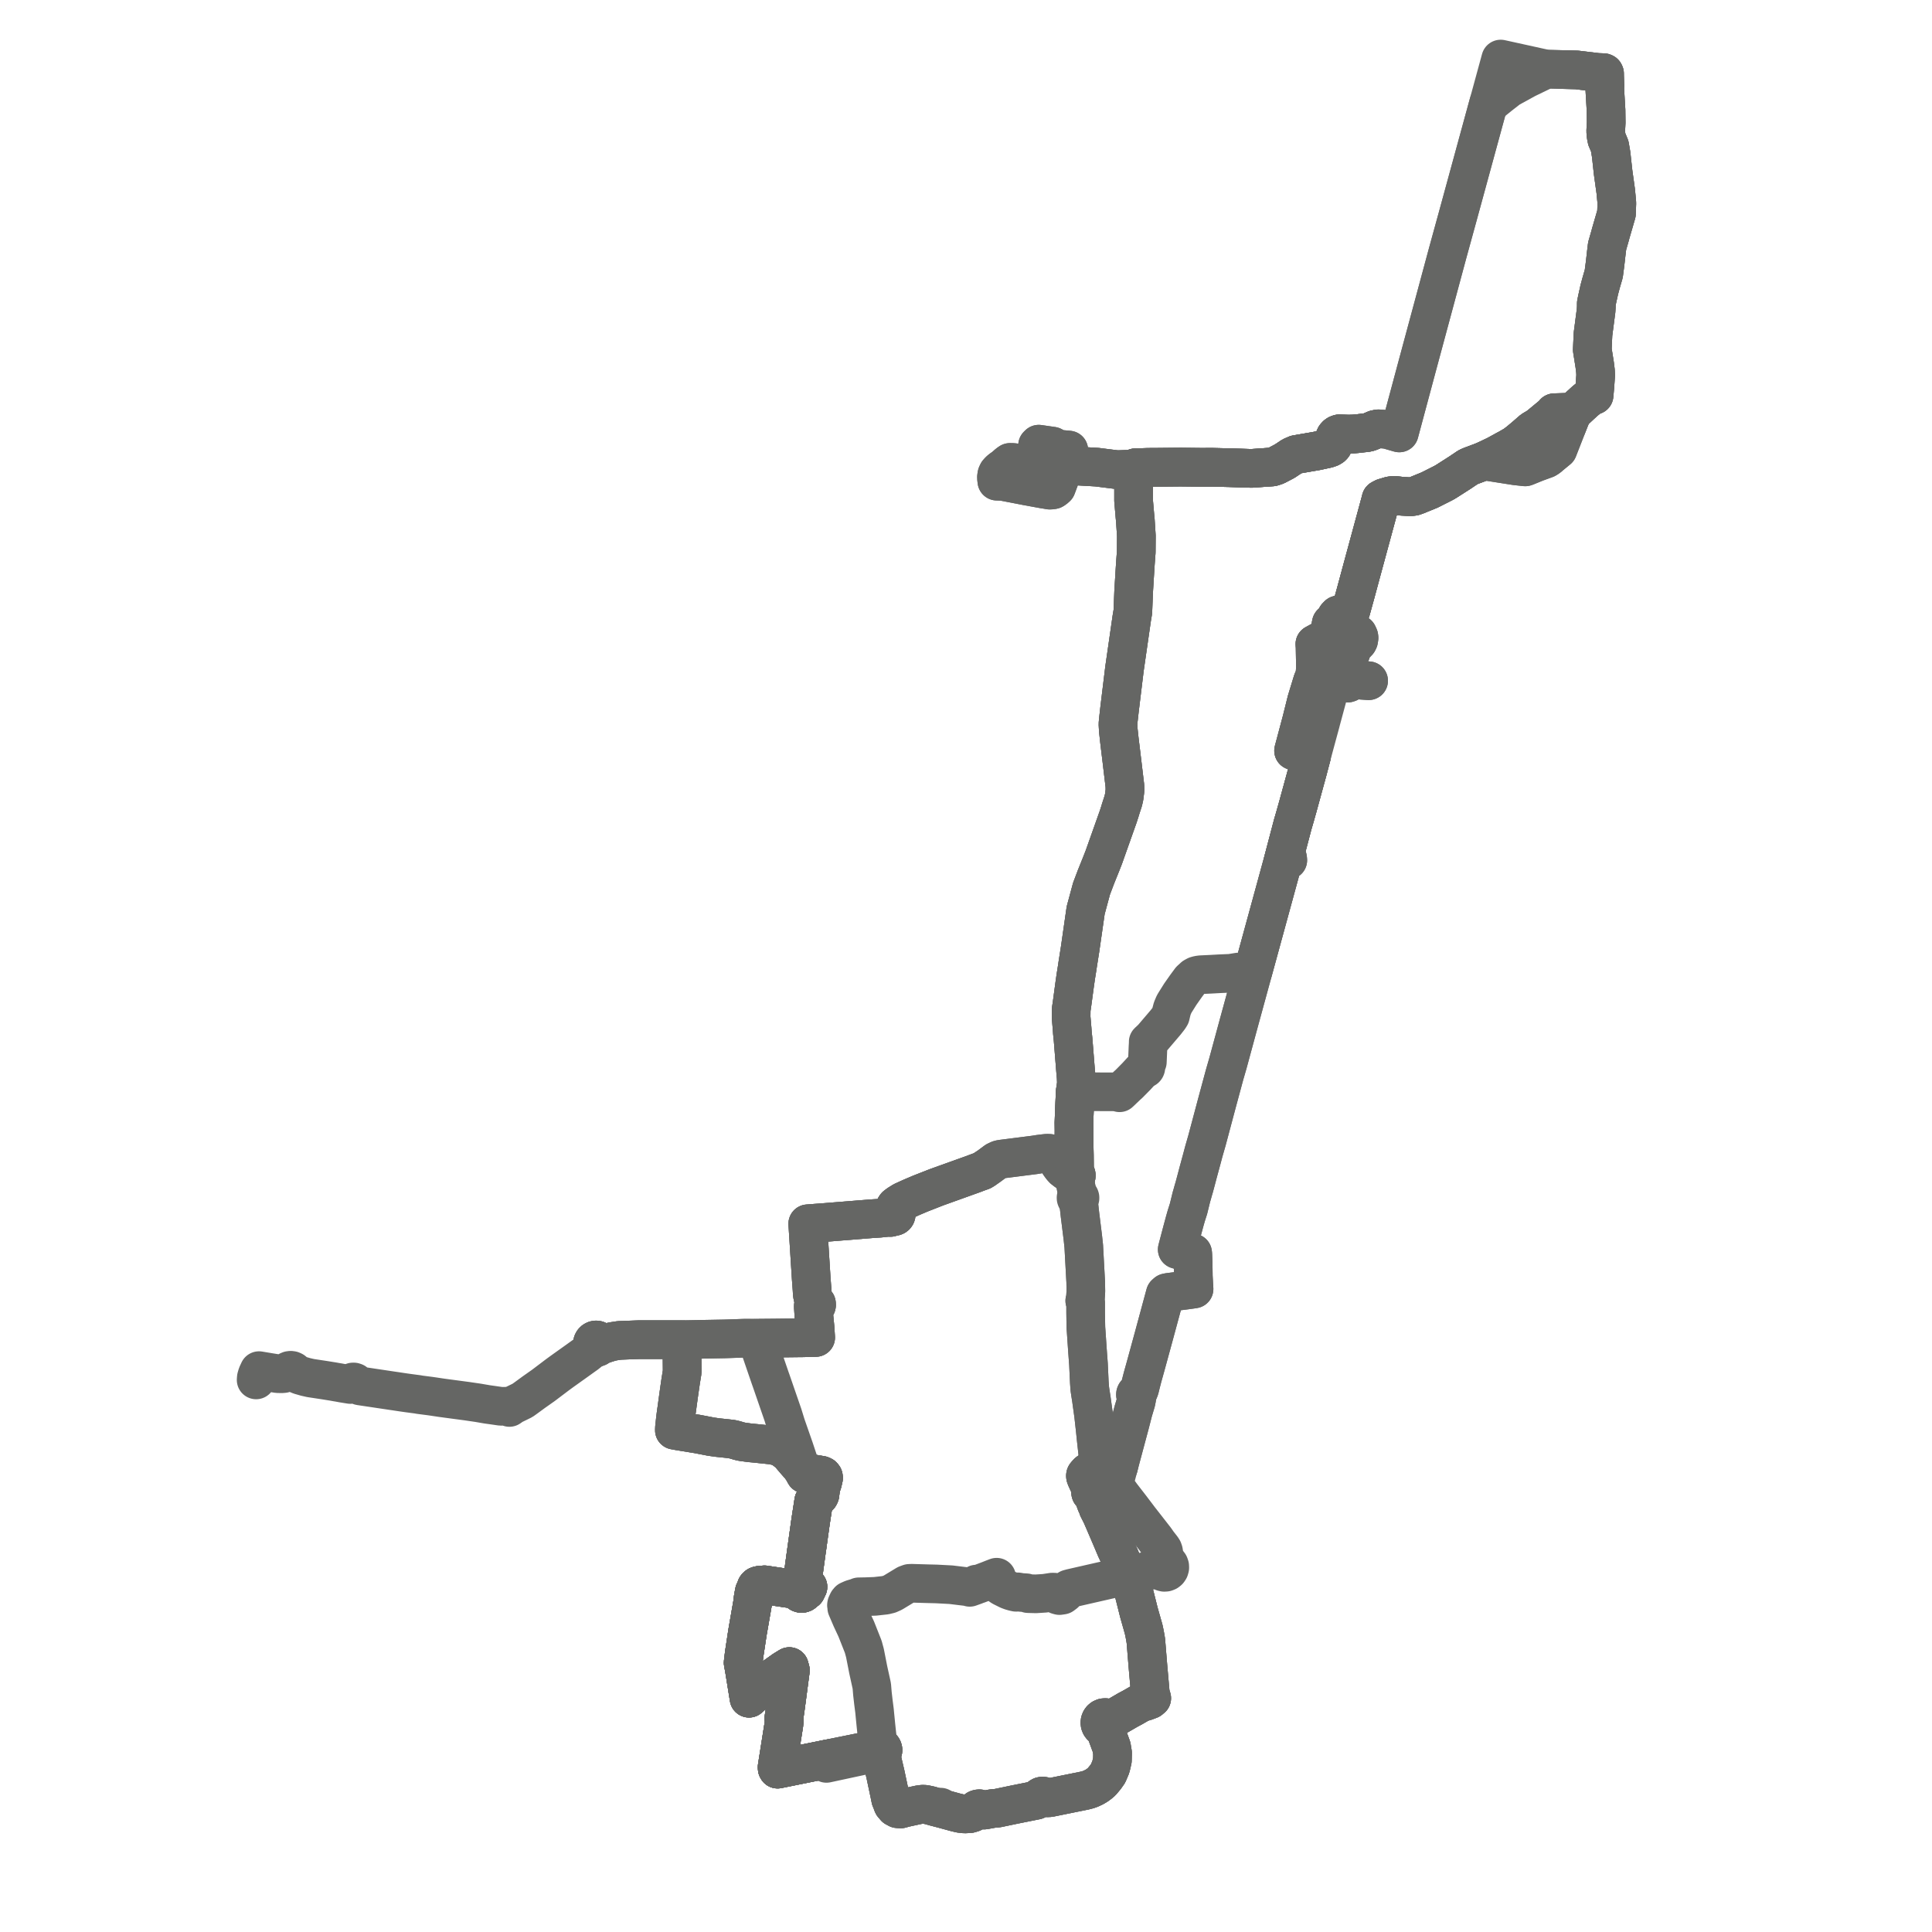     
<svg width="654.523" height="654.523" version="1.1"
     xmlns="http://www.w3.org/2000/svg">

  <title>Plan de ligne</title>
  <desc>Du 2020-10-17 au 9999-01-01</desc>

<path d='M 466.425 145.387 L 465.868 145.507 L 465.273 145.768 L 463.979 146.314 L 463.172 146.532 L 462.263 146.65 L 461.965 146.667 L 459.663 146.937 L 458.476 147.031 L 457.122 147.068 L 456.533 147.064 L 453.711 146.966 L 453.152 147.164 L 452.799 147.404 L 452.372 147.872 L 452.108 148.457 L 451.916 149.773 L 451.739 150.418 L 451.557 150.953 L 451.214 151.307 L 450.631 151.662 L 449.581 152.015 L 446.034 152.779 L 439.139 153.97 L 437.658 154.619 L 435.244 156.226 L 432.399 157.721 L 431.885 157.91 L 430.978 158.193 L 424.004 158.682 L 416.526 158.444 L 411.744 158.332 L 410.431 158.301 L 407.223 158.325 L 399.87 158.24 L 391.132 158.327 L 390.696 158.325 L 388.843 158.338 L 384.675 158.462 L 384.022 158.709 L 383.376 158.955 L 382.913 159.022 L 382.177 159.011 L 381.442 159.006 L 379.078 159.096 L 378.489 159.104 L 378.221 159.092 L 371.609 158.262 L 369.029 158.113 L 364.85 157.872 L 362.033 157.71 L 361.69 157.752 L 361.421 157.785 L 360.827 157.991 L 360.718 157.097 L 361.122 155.813 L 361.641 154.125 L 362.029 152.649 L 362.078 152.463 L 358.126 152.105 L 357.023 151.379 L 356.583 151.148 L 351.918 150.474 L 351.504 150.882 L 351.345 153.822 L 351.133 157.329 L 350.927 157.608 L 350.558 157.686 L 346.473 157.174 L 343.26 156.675 L 342.161 156.655 L 341.506 157.114 L 340.244 158.23 L 339.117 159.028 L 338.594 159.473 L 338.019 160.115 L 337.733 160.721 L 337.609 161.297 L 337.581 161.9 L 337.712 163.012 L 338.366 163.03 L 339.729 163.091 L 342.107 163.549 L 344.145 163.941 L 346.86 164.47 L 348.136 164.719 L 350.777 165.2 L 353.607 165.715 L 354.745 165.89 L 355.57 166.042 L 356.298 166.011 L 356.803 165.917 L 357.287 165.619 L 357.919 165.065 L 358.023 164.784 L 360.203 158.928 L 360.42 158.476 L 360.827 157.991 L 361.421 157.785 L 361.69 157.752 L 362.033 157.71 L 364.85 157.872 L 371.609 158.262 L 378.221 159.092 L 378.489 159.104 L 379.078 159.096 L 381.442 159.006 L 382.177 159.011 L 382.913 159.022 L 383.376 158.955 L 384.022 158.709 L 383.969 159.372 L 383.978 160.162 L 384.036 164.195 L 384.035 167.306 L 384.033 169.546 L 384.509 175.05 L 384.633 176.283 L 384.973 181.56 L 384.933 187.041 L 384.899 187.49 L 384.658 190.744 L 384.43 194.309 L 384.05 200.572 L 384.019 201.374 L 384.013 201.537 L 383.792 207.206 L 383.417 209.446 L 382.315 217.093 L 380.954 226.527 L 380.684 228.748 L 379.274 240.336 L 378.866 243.986 L 378.745 245.301 L 378.86 247.371 L 379.208 250.602 L 379.607 253.888 L 380.047 257.513 L 380.681 262.826 L 381.084 266.2 L 381.114 267.817 L 381.027 268.51 L 380.842 269.992 L 380.542 271.309 L 379.523 274.455 L 379.435 274.798 L 378.828 276.663 L 373.964 290.379 L 373.055 292.704 L 371.305 297.048 L 370.414 299.402 L 369.781 301.075 L 369.332 302.74 L 367.804 308.396 L 367.526 310.332 L 366.182 319.688 L 365.919 321.514 L 365.068 326.904 L 364.959 327.699 L 364.473 330.726 L 364.094 333.362 L 363.135 340.457 L 362.902 341.976 L 362.873 344.607 L 363.215 348.617 L 363.295 349.818 L 363.408 350.913 L 363.459 351.403 L 363.529 352.079 L 364.092 359.113 L 364.317 361.915 L 364.386 362.782 L 364.588 365.013 L 364.639 366.304 L 364.668 367.051 L 364.403 368.888 L 364.265 369.849 L 364.208 371.15 L 364.003 375.805 L 363.995 376.01 L 363.831 380.362 L 363.833 380.504 L 363.835 380.66 L 363.864 383.22 L 363.853 384.416 L 363.868 385.598 L 363.873 385.974 L 363.881 386.574 L 363.888 387.154 L 363.897 387.831 L 363.963 391.398 L 363.986 394.227 L 363.998 395.821 L 363.971 396.645 L 363.952 397.205 L 363.943 397.47 L 363.714 397.491 L 363.502 397.582 L 363.327 397.735 L 363.206 397.935 L 363.152 398.158 L 363.165 398.387 L 363.245 398.601 L 363.384 398.782 L 363.569 398.911 L 363.783 398.979 L 364.007 398.977 L 364.042 399.232 L 364.129 399.865 L 364.212 400.268 L 364.751 403.291 L 364.819 403.649 L 364.904 404.027 L 364.972 404.303 L 365.084 405.142 L 364.885 405.216 L 364.719 405.348 L 364.6 405.528 L 364.542 405.735 L 364.548 405.951 L 364.62 406.154 L 364.745 406.322 L 364.914 406.442 L 365.111 406.506 L 365.316 406.506 L 365.876 411.51 L 365.932 411.962 L 365.963 412.205 L 366.322 415.083 L 366.697 418.101 L 366.819 419.074 L 367.16 422.212 L 367.185 422.751 L 367.216 423.31 L 367.815 434.249 L 367.86 436.935 L 367.869 437.414 L 367.707 440.035 L 367.498 440.68 L 367.793 441.352 L 367.796 444.777 L 367.825 446.632 L 367.853 448.423 L 367.881 449.797 L 367.978 451.144 L 368.143 453.564 L 368.409 457.474 L 368.754 462.161 L 368.791 462.942 L 369.042 468.305 L 369.156 469.869 L 369.207 470.552 L 369.432 472.071 L 369.741 474.026 L 370.482 479.372 L 371.053 484.492 L 371.27 486.633 L 371.328 487.209 L 372.444 497.302 L 372.515 497.938 L 372.069 498.011 L 370.711 498.235 L 369.562 498.443 L 369.17 498.514 L 368.789 498.674 L 368.657 498.782 L 368.484 498.914 L 367.863 499.622 L 367.763 499.769 L 367.724 499.971 L 367.749 500.203 L 367.969 500.791 L 368.889 502.792 L 369.636 504.417 L 369.601 504.774 L 369.49 505.162 L 369.471 505.611 L 369.516 505.758 L 369.615 505.859 L 370.004 506.151 L 370.195 506.44 L 370.576 507.267 L 370.644 507.415 L 371.405 509.472 L 371.527 509.649 L 371.648 509.825 L 371.871 510.041 L 371.926 510.431 L 371.998 510.941 L 373.153 513.216 L 373.552 514.139 L 374.163 515.553 L 376.312 520.56 L 378.03 524.616 L 379.319 527.379 L 379.599 528.038 L 380.499 530.15 L 381.215 531.831 L 381.718 533.063 L 381.977 533.697 L 382.232 534.321 L 383.641 537.817 L 384.363 540.395 L 385.841 546.279 L 387.447 551.939 L 387.8 553.616 L 388.065 555.097 L 388.201 555.955 L 388.508 559.736 L 388.908 564.645 L 389.274 568.78 L 389.715 573.776 L 389.853 574.227 L 390.187 575.326 L 389.806 575.541 L 389.592 575.815 L 388.15 576.364 L 386.502 576.848 L 384.309 578.106 L 383.833 578.384 L 381.934 579.402 L 381.212 579.831 L 379.685 580.714 L 377.515 581.969 L 377.3 582.105 L 376.709 582.183 L 376.264 582.192 L 375.334 582.213 L 374.996 582.015 L 374.468 581.88 L 373.924 581.923 L 373.422 582.141 L 373.091 582.419 L 372.839 582.772 L 372.681 583.179 L 372.626 583.634 L 372.69 584.089 L 372.868 584.511 L 373.147 584.871 L 373.486 585.13 L 373.876 585.296 L 374.679 586.703 L 376.573 591.85 L 376.91 593.895 L 376.852 596.371 L 376.332 598.601 L 375.41 600.78 L 374.5 602.08 L 373.238 603.601 L 372.526 604.211 L 371.67 604.848 L 370.686 605.435 L 369.524 605.983 L 368.636 606.304 L 367.385 606.627 L 360.633 607.997 L 355.822 608.973 L 355.135 609.063 L 354.832 609.052 L 354.583 609.015 L 354.274 609.051 L 353.988 608.732 L 353.615 608.527 L 353.197 608.46 L 352.781 608.538 L 352.447 608.726 L 352.182 609.006 L 352.01 609.355 L 351.04 609.881 L 347.999 610.491 L 343.858 611.321 L 343.703 611.353 L 337.91 612.561 L 336.268 612.699 L 335.035 612.931 L 333.52 613.204 L 333.29 613.219 L 333.015 613.198 L 332.645 613.171 L 332.541 613.069 L 332.34 612.92 L 331.812 612.769 L 331.422 612.805 L 331.078 612.912 L 330.977 612.965 L 330.64 613.26 L 330.411 613.65 L 329.469 614.147 L 328.523 614.437 L 326.796 614.523 L 325.26 614.353 L 323.534 613.931 L 319.413 612.806 L 316.757 612.114 L 315.077 611.636 L 313.53 611.305 L 312.946 611.233 L 312.322 611.258 L 311.405 611.391 L 308.093 612.103 L 306.452 612.465 L 305.175 612.825 L 304.568 612.791 L 304.113 612.765 L 303.777 612.523 L 303.756 612.514 L 303.276 612.316 L 302.824 611.77 L 302.512 611.43 L 302.315 610.995 L 302.081 610.22 L 301.747 609.525 L 301.377 607.715 L 301.311 607.402 L 299.955 601.005 L 299.559 599.323 L 299.365 598.499 L 299.29 598.18 L 299.2 597.805 L 298.599 595.088 L 298.698 594.292 L 298.741 593.945 L 298.773 593.682 L 298.941 593.497 L 299.061 593.277 L 299.128 593.01 L 299.125 592.734 L 299.05 592.468 L 298.911 592.232 L 298.69 592.024 L 298.421 591.891 L 298.117 591.846 L 297.814 591.894 L 297.539 592.034 L 297.324 592.242 L 297.177 592.506 L 296.509 592.642 L 293.917 593.168 L 292.375 593.482 L 280.683 595.85 L 279.739 596.042 L 263.436 599.345 L 263.299 599.094 L 263.276 598.654 L 265.551 584.257 L 265.711 582.853 L 265.548 582.199 L 265.621 581.711 L 265.995 579.196 L 266.514 575.36 L 267.159 570.441 L 267.496 567.91 L 267.766 565.877 L 267.415 564.607 L 265.505 565.782 L 264.845 566.251 L 263.603 567.137 L 260.436 569.394 L 259.795 569.893 L 254.49 574.652 L 254.209 574.904 L 253.757 575.309 L 253.538 573.951 L 253.506 573.753 L 252.806 569.41 L 252.346 566.564 L 252.26 566.031 L 252.02 564.662 L 251.767 563.297 L 252.009 561.267 L 252.117 560.365 L 252.195 559.849 L 252.979 554.69 L 253.255 552.88 L 254.954 543.143 L 255.022 542.753 L 255.085 541.921 L 255.231 540.945 L 255.558 539.241 L 255.786 538.887 L 256.075 538.126 L 256.183 537.733 L 256.32 537.521 L 256.663 537.235 L 257.084 537.098 L 257.541 537.028 L 258.574 537.115 L 258.979 536.91 L 263.907 537.644 L 267.348 538.156 L 268.104 538.209 L 269.028 538.347 L 269.65 538.419 L 270.445 538.501 L 270.449 538.862 L 270.562 539.204 L 270.773 539.493 L 271.061 539.701 L 271.398 539.807 L 271.754 539.801 L 272.09 539.681 L 272.372 539.459 L 272.572 539.157 L 272.67 538.806 L 273.126 538.845 L 273.72 537.599 L 272.38 535.873 L 272.159 535.282 L 271.943 534.692 L 273.107 526.219 L 273.258 525.124 L 273.285 524.921 L 273.463 523.747 L 273.51 523.316 L 273.548 523.057 L 273.591 522.766 L 273.604 522.674 L 273.833 521.027 L 274.475 516.428 L 274.536 515.987 L 274.595 515.561 L 274.891 513.639 L 275.294 511.022 L 275.664 508.624 L 275.794 508.376 L 275.873 508.29 L 276.009 508.128 L 276.628 507.663 L 277.304 507.075 L 277.556 506.779 L 277.765 506.356 L 278.051 504.276 L 278.071 504.13 L 278.218 503.557 L 278.277 503.327 L 278.633 502.326 L 279.009 500.689 L 278.951 500.302 L 278.703 499.997 L 278.264 499.798 L 275.144 499.268 L 274.703 499.186 L 274.453 499.14 L 273.73 499.006 L 272.735 499.377 L 272.08 498.16 L 272.025 498.081 L 271.801 497.759 L 270.717 496.198 L 270.322 495.907 L 269.257 494.696 L 268.714 494.052 L 267.302 492.379 L 265.745 491.173 L 265.529 491.019 L 264.76 490.546 L 264.276 490.306 L 264.017 490.178 L 263.536 490.024 L 263.179 489.907 L 262.29 489.719 L 261.573 489.566 L 256.105 488.987 L 255.52 488.933 L 254.83 488.867 L 254.169 488.816 L 253.689 488.751 L 251.472 488.451 L 250.433 488.221 L 249.031 487.799 L 247.849 487.531 L 246.024 487.321 L 245.558 487.278 L 242.948 487.002 L 240.79 486.691 L 240.014 486.534 L 236.365 485.834 L 231.728 485.076 L 229.744 484.752 L 229.307 484.667 L 228.468 484.517 L 228.501 483.64 L 228.597 482.791 L 228.797 480.929 L 229.077 478.682 L 229.259 477.519 L 229.344 476.896 L 229.414 476.371 L 229.584 475.092 L 229.966 472.312 L 230.069 471.596 L 230.153 471.012 L 230.567 468.11 L 231.113 464.738 L 231.11 464.336 L 231.094 462.558 L 231.031 455.253 L 231.141 453.856 L 230.504 453.856 L 224.015 453.855 L 223.567 453.855 L 223.187 453.855 L 221.426 453.855 L 216.782 453.855 L 216.318 453.86 L 213.102 453.979 L 209.797 454.106 L 207.514 454.461 L 206.346 454.789 L 205.942 454.903 L 204.362 454.704 L 203.224 454.441 L 202.87 454.358 L 202.669 454.18 L 202.436 454.05 L 202.181 453.972 L 201.916 453.951 L 201.554 454.016 L 201.226 454.185 L 200.96 454.444 L 200.777 454.77 L 200.692 455.168 L 200.732 455.573 L 200.357 456.535 L 199.917 457.702 L 198.693 458.691 L 197.708 459.391 L 195.071 461.281 L 192.062 463.429 L 191.224 464.027 L 190.812 464.322 L 190.433 464.593 L 190.21 464.753 L 188.925 465.692 L 184.081 469.354 L 181.772 470.982 L 180.841 471.638 L 179.73 472.451 L 178.14 473.614 L 177.031 474.41 L 175.792 475.022 L 174.293 475.748 L 173.949 475.911 L 173.758 475.992 L 172.578 476.821 L 171.934 476.402 L 171.446 476.409 L 169.702 476.434 L 167.132 476.063 L 165.895 475.891 L 165.51 475.836 L 164.964 475.758 L 164.116 475.612 L 163.95 475.584 L 161.966 475.241 L 160.258 474.992 L 158.772 474.774 L 158.105 474.676 L 152.044 473.867 L 151.687 473.82 L 150.236 473.623 L 149.598 473.538 L 146.923 473.136 L 145.695 472.959 L 144.039 472.745 L 142.586 472.558 L 142.192 472.507 L 141.507 472.382 L 138.128 471.932 L 136.131 471.645 L 134.777 471.44 L 134.018 471.326 L 132.836 471.154 L 126.132 470.151 L 121.942 469.525 L 121.377 469.213 L 120.679 468.834 L 120.49 468.523 L 120.209 468.297 L 119.869 468.182 L 119.554 468.186 L 119.254 468.287 L 118.998 468.476 L 118.81 468.736 L 118.708 469.041 L 118.025 468.931 L 116.101 468.62 L 114.694 468.359 L 114.499 468.323 L 114.172 468.281 L 112.989 468.064 L 109.804 467.55 L 106.947 467.118 L 105.436 466.89 L 105.261 466.864 L 103.565 466.481 L 101.607 465.915 L 100.707 465.542 L 99.96 465.162 L 99.701 464.771 L 99.347 464.47 L 98.926 464.279 L 98.487 464.214 L 98.048 464.27 L 97.638 464.443 L 97.3 464.709 L 97.039 465.053 L 96.113 465.346 L 95.397 465.401 L 94.063 465.372 L 91.37 464.943 L 89.682 464.662 L 89.14 464.572 L 87.749 464.34 L 87.128 465.691 L 86.835 466.711 L 86.771 467.49' fill='transparent' stroke='#656664' stroke-linecap='round' stroke-linejoin='round' stroke-width='13.09'/><path d='M 530.935 144.233 L 531.12 143.759 L 531.774 142.087 L 532.134 141.218 L 532.357 140.688 L 532.716 139.809 L 532.019 139.761 L 530.531 139.692 L 526.567 139.817 L 526.302 140.252 L 524.148 142.033 L 523.243 142.78 L 521.127 144.528 L 519.124 145.725 L 516.484 148.026 L 514.536 149.65 L 513.116 150.728 L 511.224 151.824 L 510.804 152.059 L 510.374 152.284 L 510.222 152.363 L 506.955 154.158 L 504.258 155.447 L 503.102 155.996 L 502.672 156.198 L 502.253 156.361 L 501.267 156.741 L 500.423 157.057 L 499.176 157.521 L 498.806 157.659 L 498.201 157.889 L 497.483 158.211 L 497.188 158.378 L 494.677 160.071 L 493.818 160.621 L 490.048 163.032 L 489.486 163.374 L 488.883 163.703 L 484.307 166.013 L 479.781 167.861 L 478.903 168.154 L 477.838 168.284 L 474.975 168.129 L 474.474 168.06 L 472.545 167.844 L 471.46 167.9 L 470.854 168.024 L 468.808 168.633 L 467.867 169.125 L 467.793 169.47 L 466.818 173.063 L 464.854 180.305 L 461.056 194.31 L 459.306 200.802 L 457.673 206.731 L 457.366 207.136 L 456.884 207.53 L 455.874 207.973 L 455.328 208.121 L 454.396 208.061 L 453.342 208.331 L 452.794 208.892 L 452.552 209.419 L 452.476 210.654 L 452.556 211.09 L 452.842 211.763 L 453.255 212.192 L 454.474 212.94 L 455.927 213.261 L 457.089 213.517 L 459.07 214.278 L 459.995 214.852 L 460.36 215.645 L 460.424 216.079 L 460.283 216.949 L 460.049 217.414 L 459.395 218.095 L 458.317 218.985 L 457.802 219.929 L 457.721 220.802 L 457.701 221.025 L 457.37 221.68 L 456.727 222.839 L 455.961 224.375 L 455.757 225.021 L 454.716 228.308 L 454.558 228.776 L 454.485 229.186 L 454.527 229.713 L 454.664 230.034 L 454.892 230.276 L 455.409 230.569 L 455.506 230.853 L 456.057 231.362 L 456.582 231.423 L 456.93 231.306 L 457.232 231.054 L 457.406 230.755 L 457.473 230.47 L 457.434 230.058 L 459.797 230.308 L 460.049 230.333 L 461.309 230.457 L 463.666 230.619 L 461.309 230.457 L 460.049 230.333 L 459.797 230.308 L 457.434 230.058 L 457.114 229.556 L 456.842 229.383 L 456.558 229.305 L 456.166 229.334 L 455.805 229.514 L 455.421 229.385 L 455.045 229.118 L 454.899 228.758 L 454.716 228.308 L 455.757 225.021 L 455.961 224.375 L 456.727 222.839 L 457.37 221.68 L 457.701 221.025 L 457.721 220.802 L 457.802 219.929 L 458.317 218.985 L 459.395 218.095 L 460.049 217.414 L 460.283 216.949 L 460.424 216.079 L 460.36 215.645 L 459.995 214.852 L 459.07 214.278 L 457.089 213.517 L 455.927 213.261 L 454.474 212.94 L 453.255 212.192 L 452.842 211.763 L 452.556 211.09 L 452.476 210.654 L 451.815 210.714 L 451.35 210.878 L 451.024 211.181 L 450.909 211.706 L 451.756 213.653 L 452.328 214.638 L 452.088 215.04 L 448.779 216.397 L 445.454 218.208 L 445.528 219.23 L 445.641 226.03 L 445.41 229.893 L 444.922 230.131 L 444.654 230.772 L 443.355 235.028 L 442.632 237.397 L 442.029 239.818 L 441.285 242.809 L 440.972 244.068 L 438.848 252.041 L 438.241 254.317 L 442.17 255.497 L 443.514 255.9 L 444.335 256.055 L 443.194 260.375 L 443.133 260.64 L 441.827 265.405 L 441.382 267.031 L 439.671 273.293 L 438.737 276.601 L 437.939 279.35 L 437.684 280.315 L 435.815 287.408 L 434.64 291.878 L 434.255 293.288 L 427.133 319.348 L 424.48 329.058 L 420.649 343.07 L 419.716 346.475 L 415.982 360.236 L 414.878 364.047 L 413.304 369.876 L 412.266 373.72 L 412.016 374.658 L 411.187 377.768 L 408.893 386.374 L 407.859 389.972 L 407.088 392.869 L 405.935 397.109 L 405.306 399.494 L 404.602 402.132 L 404.34 403.013 L 404.175 403.589 L 403.853 404.738 L 403.628 405.505 L 402.647 409.5 L 401.906 411.824 L 401.397 413.602 L 400.416 417.237 L 399.023 422.521 L 398.822 423.3 L 399.774 423.582 L 402.109 424.246 L 402.356 424.307 L 402.767 424.361 L 404.043 424.467 L 404.101 424.929 L 404.119 425.387 L 404.208 427.719 L 404.251 430.419 L 404.259 430.95 L 404.268 431.549 L 404.274 432.263 L 404.445 435.312 L 404.522 436.68 L 403.415 436.843 L 398.691 437.465 L 396.836 437.7 L 395.906 437.818 L 395.261 437.947 L 394.754 438.395 L 394.404 439.691 L 394.158 440.6 L 392.438 446.959 L 391.143 451.747 L 390.771 453.118 L 388.6 461.065 L 388.138 462.75 L 387.685 464.373 L 387.097 466.478 L 386.618 468.34 L 386.483 468.867 L 386.088 470.463 L 385.783 471.268 L 385.512 471.82 L 385.302 471.789 L 385.094 471.829 L 384.91 471.934 L 384.768 472.095 L 384.685 472.294 L 384.667 472.51 L 384.716 472.713 L 384.824 472.89 L 384.98 473.025 L 385.17 473.104 L 385.101 473.728 L 384.859 474.953 L 384.333 476.702 L 383.912 478.104 L 383.067 481.399 L 382.819 482.366 L 382.172 484.782 L 381.877 485.881 L 380.011 492.85 L 379.662 494.153 L 379.312 495.502 L 379.271 495.661 L 379.082 496.388 L 378.948 496.904 L 377.952 497.064 L 372.908 497.874 L 372.515 497.938 L 372.069 498.011 L 370.711 498.235 L 369.562 498.443 L 369.17 498.514 L 368.789 498.674 L 368.657 498.782 L 368.484 498.914 L 367.863 499.622 L 367.763 499.769 L 367.724 499.971 L 367.749 500.203 L 367.969 500.791 L 369.636 504.417 L 369.601 504.774 L 369.49 505.162 L 369.471 505.611 L 369.516 505.758 L 369.615 505.859 L 370.004 506.151 L 370.195 506.44 L 370.576 507.267 L 370.644 507.415 L 371.405 509.472 L 371.527 509.649 L 371.648 509.825 L 371.871 510.041 L 371.926 510.431 L 371.998 510.941 L 373.153 513.216 L 374.163 515.553 L 376.312 520.56 L 376.989 522.159 L 378.03 524.616 L 379.319 527.379 L 379.599 528.038 L 380.499 530.15 L 381.215 531.831 L 381.718 533.063 L 381.977 533.697 L 382.232 534.321 L 383.641 537.817 L 384.363 540.395 L 385.841 546.279 L 387.447 551.939 L 387.8 553.616 L 388.065 555.097 L 388.201 555.955 L 388.508 559.736 L 388.908 564.645 L 389.274 568.78 L 389.399 570.202 L 389.715 573.776 L 389.853 574.227 L 390.187 575.326 L 389.806 575.541 L 389.592 575.815 L 388.15 576.364 L 386.502 576.848 L 384.309 578.106 L 383.833 578.384 L 381.934 579.402 L 381.212 579.831 L 377.515 581.969 L 377.3 582.105 L 376.709 582.183 L 376.264 582.192 L 375.334 582.213 L 374.996 582.015 L 374.468 581.88 L 373.924 581.923 L 373.422 582.141 L 373.091 582.419 L 372.839 582.772 L 372.681 583.179 L 372.626 583.634 L 372.69 584.089 L 372.868 584.511 L 373.147 584.871 L 373.486 585.13 L 373.876 585.296 L 374.679 586.703 L 376.573 591.85 L 376.91 593.895 L 376.852 596.371 L 376.332 598.601 L 375.41 600.78 L 374.5 602.08 L 373.238 603.601 L 372.526 604.211 L 371.67 604.848 L 370.686 605.435 L 369.524 605.983 L 368.636 606.304 L 367.385 606.627 L 355.822 608.973 L 355.135 609.063 L 354.832 609.052 L 354.583 609.015 L 354.274 609.051 L 353.988 608.732 L 353.615 608.527 L 353.197 608.46 L 352.781 608.538 L 352.447 608.726 L 352.182 609.006 L 352.01 609.355 L 351.04 609.881 L 347.999 610.491 L 343.858 611.321 L 343.703 611.353 L 337.91 612.561 L 336.268 612.699 L 335.035 612.931 L 333.52 613.204 L 333.29 613.219 L 333.015 613.198 L 332.645 613.171 L 332.541 613.069 L 332.34 612.92 L 331.812 612.769 L 331.422 612.805 L 331.078 612.912 L 330.977 612.965 L 330.64 613.26 L 330.411 613.65 L 329.469 614.147 L 328.523 614.437 L 326.796 614.523 L 325.26 614.353 L 323.534 613.931 L 319.413 612.806 L 316.757 612.114 L 315.077 611.636 L 313.53 611.305 L 312.946 611.233 L 312.322 611.258 L 311.405 611.391 L 308.093 612.103 L 306.452 612.465 L 305.175 612.825 L 304.568 612.791 L 304.113 612.765 L 303.777 612.523 L 303.756 612.514 L 303.276 612.316 L 302.824 611.77 L 302.512 611.43 L 302.315 610.995 L 302.081 610.22 L 301.747 609.525 L 301.377 607.715 L 301.311 607.402 L 300.872 605.33 L 299.955 601.005 L 299.559 599.323 L 299.365 598.499 L 299.29 598.18 L 299.2 597.805 L 298.599 595.088 L 298.698 594.292 L 298.741 593.945 L 298.773 593.682 L 298.941 593.497 L 299.061 593.277 L 299.128 593.01 L 299.125 592.734 L 299.05 592.468 L 298.911 592.232 L 298.69 592.024 L 298.421 591.891 L 298.117 591.846 L 297.814 591.894 L 297.539 592.034 L 297.324 592.242 L 297.177 592.506 L 296.509 592.642 L 295.198 592.908 L 292.375 593.482 L 280.98 595.79 L 279.739 596.042 L 263.436 599.345 L 263.299 599.094 L 263.276 598.654 L 265.551 584.257 L 265.711 582.853 L 265.548 582.199 L 265.621 581.711 L 265.995 579.196 L 266.514 575.36 L 267.159 570.441 L 267.766 565.877 L 267.415 564.607 L 265.505 565.782 L 264.845 566.251 L 260.436 569.394 L 259.795 569.893 L 254.49 574.652 L 254.209 574.904 L 253.757 575.309 L 253.538 573.951 L 253.506 573.753 L 252.672 568.584 L 252.346 566.564 L 252.26 566.031 L 252.02 564.662 L 251.767 563.297 L 252.009 561.267 L 252.117 560.365 L 252.195 559.849 L 252.979 554.69 L 253.255 552.88 L 254.954 543.143 L 255.022 542.753 L 255.085 541.921 L 255.231 540.945 L 255.558 539.241 L 255.786 538.887 L 256.075 538.126 L 256.183 537.733 L 256.32 537.521 L 256.663 537.235 L 257.084 537.098 L 257.541 537.028 L 258.574 537.115 L 258.979 536.91 L 263.907 537.644 L 267.348 538.156 L 268.104 538.209 L 269.028 538.347 L 269.65 538.419 L 270.445 538.501 L 270.449 538.862 L 270.562 539.204 L 270.773 539.493 L 271.061 539.701 L 271.398 539.807 L 271.754 539.801 L 272.09 539.681 L 272.372 539.459 L 272.572 539.157 L 272.67 538.806 L 273.126 538.845 L 273.72 537.599 L 273.029 536.708 L 272.38 535.873 L 272.159 535.282 L 271.943 534.692 L 273.258 525.124 L 273.285 524.921 L 273.463 523.747 L 273.51 523.316 L 273.548 523.057 L 273.591 522.766 L 273.604 522.674 L 273.833 521.027 L 274.402 516.946 L 274.475 516.428 L 274.536 515.987 L 274.595 515.561 L 274.891 513.639 L 275.664 508.624 L 275.794 508.376 L 275.873 508.29 L 276.009 508.128 L 276.628 507.663 L 277.304 507.075 L 277.556 506.779 L 277.765 506.356 L 278.051 504.276 L 278.071 504.13 L 278.218 503.557 L 278.277 503.327 L 278.633 502.326 L 279.009 500.689 L 278.951 500.302 L 278.703 499.997 L 278.264 499.798 L 277.008 499.585 L 275.144 499.268 L 274.703 499.186 L 274.453 499.14 L 273.73 499.006 L 272.735 499.377 L 272.08 498.16 L 272.025 498.081 L 271.801 497.759 L 270.717 496.198 L 270.752 495.74 L 269.937 493.291 L 269.078 490.71 L 267.798 487.041 L 266.858 484.35 L 266.504 483.345 L 266.268 482.641 L 265.301 479.506 L 265.23 479.277 L 263.776 475.071 L 262.259 470.678 L 261.209 467.631 L 260.966 466.959 L 260.912 466.802 L 259.389 462.372 L 257.864 457.909 L 256.501 453.919 L 256.318 453.382 L 257.183 453.374 L 262.04 453.332 L 262.659 453.325 L 269.337 453.247 L 270.933 453.228 L 271.131 453.237 L 273.654 453.176 L 275.41 453.133 L 275.839 453.123 L 276.336 453.111 L 276.115 449.708 L 275.868 447.215 L 275.771 446.234 L 275.648 444.399 L 275.55 442.93 L 275.541 442.429 L 276.499 442.352 L 276.533 442.32 L 276.599 442.258 L 276.633 442.1 L 276.605 441.648 L 276.544 441.557 L 276.372 441.506 L 276.032 440.825 L 275.567 440.145 L 275.189 438.418 L 275.101 436.801 L 274.857 433.546 L 274.828 433.165 L 274.408 426.524 L 274.29 424.672 L 274.271 424.374 L 274.068 421.166 L 273.709 415.487 L 273.701 415.362 L 273.652 414.593 L 274.123 414.557 L 275.089 414.482 L 276.372 414.383 L 277.432 414.303 L 278.305 414.238 L 278.528 414.222 L 279.958 414.113 L 283.478 413.828 L 284.127 413.777 L 294.641 412.933 L 295.258 412.883 L 297.931 412.714 L 299.088 412.592 L 299.736 412.522 L 300.762 412.412 L 301.644 412.445 L 301.921 412.368 L 302.611 412.088 L 302.807 412.128 L 303.029 412.109 L 303.237 412.026 L 303.413 411.887 L 303.542 411.703 L 303.615 411.49 L 303.625 411.264 L 303.573 411.045 L 303.463 410.85 L 303.209 410.183 L 303.061 409.568 L 303.131 409.316 L 303.268 408.9 L 303.514 408.552 L 304.368 407.908 L 305.899 406.956 L 308.93 405.582 L 309.577 405.308 L 311.498 404.495 L 311.865 404.34 L 316.447 402.545 L 317.239 402.234 L 318.513 401.776 L 325.895 399.125 L 329.819 397.718 L 331.166 397.204 L 331.434 397.104 L 332.72 396.645 L 333.199 396.352 L 333.35 396.259 L 333.79 395.958' fill='transparent' stroke='#656664' stroke-linecap='round' stroke-linejoin='round' stroke-width='13.09'/><path d='M 529.289 23.558 L 534.151 23.686 L 541.223 24.533 L 543.269 24.615 L 543.486 24.716 L 543.594 24.946 L 543.605 25.781 L 543.619 26.213 L 543.707 28.879 L 543.676 30.289 L 543.788 32.178 L 544.091 37.334 L 544.143 41.489 L 543.985 44.435 L 544.11 45.907 L 544.362 47.195 L 544.767 48.114 L 545.345 49.51 L 545.83 52.367 L 546.489 58.377 L 547.385 64.812 L 547.716 68.291 L 547.752 68.912 L 547.63 72.347 L 547.581 72.517 L 546.75 75.376 L 545.71 78.957 L 545.432 79.99 L 544.469 83.337 L 544.123 86.172 L 544.052 86.886 L 543.715 89.757 L 543.322 92.744 L 542.427 95.832 L 541.813 98.122 L 541.12 101.238 L 540.8 102.79 L 540.796 103.761 L 540.795 103.989 L 540.72 105.224 L 540.353 108.033 L 539.676 113.211 L 539.436 118.465 L 540.252 123.6 L 540.507 125.655 L 540.582 127.073 L 540.319 130.885 L 540.047 133.912 L 539.289 134.191 L 538.534 134.606 L 537.071 135.781 L 535.472 137.234 L 532.716 139.809 L 532.019 139.761 L 530.531 139.692 L 526.567 139.817 L 526.302 140.252 L 523.243 142.78 L 521.127 144.528 L 519.124 145.725 L 516.484 148.026 L 514.536 149.65 L 513.116 150.728 L 511.224 151.824 L 510.804 152.059 L 510.374 152.284 L 510.222 152.363 L 508.606 153.251 L 506.955 154.158 L 504.258 155.447 L 503.102 155.996 L 502.672 156.198 L 502.253 156.361 L 501.267 156.741 L 500.423 157.057 L 499.176 157.521 L 498.806 157.659 L 498.201 157.889 L 497.483 158.211 L 497.188 158.378 L 494.677 160.071 L 493.818 160.621 L 490.048 163.032 L 489.486 163.374 L 488.883 163.703 L 484.307 166.013 L 479.781 167.861 L 478.903 168.154 L 477.838 168.284 L 474.975 168.129 L 474.474 168.06 L 472.545 167.844 L 471.46 167.9 L 470.854 168.024 L 468.808 168.633 L 467.867 169.125 L 467.793 169.47 L 466.818 173.063 L 465.703 177.178 L 461.056 194.31 L 459.306 200.802 L 457.673 206.731 L 457.366 207.136 L 456.884 207.53 L 455.874 207.973 L 455.328 208.121 L 454.396 208.061 L 453.342 208.331 L 452.794 208.892 L 452.552 209.419 L 452.476 210.654 L 451.815 210.714 L 451.35 210.878 L 451.024 211.181 L 450.909 211.706 L 451.756 213.653 L 452.328 214.638 L 452.088 215.04 L 448.779 216.397 L 445.454 218.208 L 445.528 219.23 L 445.641 226.03 L 445.41 229.893 L 444.922 230.131 L 444.654 230.772 L 442.632 237.397 L 442.029 239.818 L 440.972 244.068 L 438.241 254.317 L 441.943 255.428 L 443.514 255.9 L 444.335 256.055 L 443.194 260.375 L 443.133 260.64 L 441.382 267.031 L 439.671 273.293 L 438.737 276.601 L 437.939 279.35 L 436.207 285.92 L 435.815 287.408 L 434.64 291.878 L 436.285 291.422 L 436.224 290.814 L 436.285 291.422 L 434.64 291.878 L 434.255 293.288 L 433.216 297.09 L 425.744 324.432 L 424.48 329.058 L 420.649 343.07 L 419.716 346.475 L 418.611 350.549 L 415.982 360.236 L 414.878 364.047 L 412.266 373.72 L 412.016 374.658 L 411.187 377.768 L 408.893 386.374 L 407.859 389.972 L 407.088 392.869 L 405.935 397.109 L 405.306 399.494 L 404.602 402.132 L 404.34 403.013 L 404.175 403.589 L 403.853 404.738 L 403.628 405.505 L 402.647 409.5 L 401.906 411.824 L 401.397 413.602 L 400.416 417.237 L 399.023 422.521 L 398.822 423.3 L 399.774 423.582 L 402.109 424.246 L 402.356 424.307 L 402.767 424.361 L 404.043 424.467 L 404.101 424.929 L 404.119 425.387 L 404.208 427.719 L 404.251 430.419 L 404.259 430.95 L 404.268 431.549 L 404.274 432.263 L 404.445 435.312 L 404.522 436.68 L 403.415 436.843 L 398.691 437.465 L 395.906 437.818 L 395.261 437.947 L 394.754 438.395 L 394.404 439.691 L 394.158 440.6 L 392.438 446.959 L 391.808 449.289 L 391.143 451.747 L 390.771 453.118 L 388.6 461.065 L 388.138 462.75 L 387.097 466.478 L 386.618 468.34 L 386.483 468.867 L 386.088 470.463 L 385.783 471.268 L 385.512 471.82 L 385.302 471.789 L 385.094 471.829 L 384.91 471.934 L 384.768 472.095 L 384.685 472.294 L 384.667 472.51 L 384.716 472.713 L 384.824 472.89 L 384.98 473.025 L 385.17 473.104 L 385.101 473.728 L 384.859 474.953 L 384.333 476.702 L 383.912 478.104 L 383.067 481.399 L 382.819 482.366 L 382.172 484.782 L 381.877 485.881 L 379.662 494.153 L 379.312 495.502 L 379.271 495.661 L 379.082 496.388 L 378.948 496.904 L 377.952 497.064 L 372.908 497.874 L 372.515 497.938 L 372.069 498.011 L 370.711 498.235 L 369.562 498.443 L 369.17 498.514 L 368.789 498.674 L 368.657 498.782 L 368.484 498.914 L 367.863 499.622 L 367.763 499.769 L 367.724 499.971 L 367.749 500.203 L 367.969 500.791 L 368.716 502.416 L 369.636 504.417 L 369.601 504.774 L 369.49 505.162 L 369.471 505.611 L 369.516 505.758 L 369.615 505.859 L 370.004 506.151 L 370.195 506.44 L 370.576 507.267 L 370.644 507.415 L 371.405 509.472 L 371.527 509.649 L 371.648 509.825 L 371.871 510.041 L 371.926 510.431 L 371.998 510.941 L 373.153 513.216 L 374.163 515.553 L 376.312 520.56 L 376.909 521.969 L 378.03 524.616 L 379.319 527.379 L 379.599 528.038 L 380.499 530.15 L 381.215 531.831 L 381.718 533.063 L 381.977 533.697 L 382.232 534.321 L 383.641 537.817 L 384.363 540.395 L 385.841 546.279 L 387.447 551.939 L 387.8 553.616 L 388.065 555.097 L 388.201 555.955 L 388.508 559.736 L 388.908 564.645 L 389.274 568.78 L 389.577 572.212 L 389.715 573.776 L 389.853 574.227 L 390.187 575.326 L 389.806 575.541 L 389.592 575.815 L 388.15 576.364 L 386.502 576.848 L 384.309 578.106 L 383.833 578.384 L 381.934 579.402 L 381.212 579.831 L 377.515 581.969 L 377.3 582.105 L 376.709 582.183 L 376.264 582.192 L 375.334 582.213 L 374.996 582.015 L 374.468 581.88 L 373.924 581.923 L 373.422 582.141 L 373.091 582.419 L 372.839 582.772 L 372.681 583.179 L 372.626 583.634 L 372.69 584.089 L 372.868 584.511 L 373.147 584.871 L 373.486 585.13 L 373.876 585.296 L 374.679 586.703 L 376.573 591.85 L 376.91 593.895 L 376.852 596.371 L 376.332 598.601 L 375.41 600.78 L 374.5 602.08 L 373.238 603.601 L 372.526 604.211 L 371.67 604.848 L 370.686 605.435 L 369.524 605.983 L 368.636 606.304 L 367.385 606.627 L 357.412 608.65 L 355.822 608.973 L 355.135 609.063 L 354.832 609.052 L 354.583 609.015 L 354.274 609.051 L 353.988 608.732 L 353.615 608.527 L 353.197 608.46 L 352.781 608.538 L 352.447 608.726 L 352.182 609.006 L 352.01 609.355 L 351.04 609.881 L 347.999 610.491 L 346.195 610.853 L 343.858 611.321 L 343.703 611.353 L 337.91 612.561 L 336.268 612.699 L 335.035 612.931 L 333.52 613.204 L 333.29 613.219 L 333.015 613.198 L 332.645 613.171 L 332.541 613.069 L 332.34 612.92 L 331.812 612.769 L 331.422 612.805 L 331.078 612.912 L 330.977 612.965 L 330.64 613.26 L 330.411 613.65 L 329.469 614.147 L 328.523 614.437 L 326.796 614.523 L 325.26 614.353 L 323.534 613.931 L 319.413 612.806 L 318.696 612.227 L 319.413 612.806 L 316.757 612.114 L 315.077 611.636 L 313.53 611.305 L 312.946 611.233 L 312.322 611.258 L 311.405 611.391 L 308.093 612.103 L 306.452 612.465 L 305.175 612.825 L 304.568 612.791 L 304.113 612.765 L 303.777 612.523 L 303.756 612.514 L 303.276 612.316 L 302.824 611.77 L 302.512 611.43 L 302.315 610.995 L 302.081 610.22 L 301.747 609.525 L 301.377 607.715 L 301.311 607.402 L 299.955 601.005 L 299.559 599.323 L 299.365 598.499 L 299.29 598.18 L 299.2 597.805 L 298.599 595.088 L 298.698 594.292 L 298.741 593.945 L 298.773 593.682 L 298.941 593.497 L 299.061 593.277 L 299.128 593.01 L 299.125 592.734 L 299.05 592.468 L 298.911 592.232 L 298.69 592.024 L 298.421 591.891 L 298.117 591.846 L 297.814 591.894 L 297.539 592.034 L 297.324 592.242 L 297.177 592.506 L 296.509 592.642 L 295.599 592.827 L 292.375 593.482 L 280.953 595.796 L 279.739 596.042 L 263.436 599.345 L 263.299 599.094 L 263.276 598.654 L 265.551 584.257 L 265.711 582.853 L 265.548 582.199 L 265.621 581.711 L 265.995 579.196 L 266.254 577.28 L 266.514 575.36 L 267.159 570.441 L 267.766 565.877 L 267.415 564.607 L 265.505 565.782 L 264.845 566.251 L 260.436 569.394 L 259.795 569.893 L 254.49 574.652 L 254.209 574.904 L 253.757 575.309 L 253.538 573.951 L 253.506 573.753 L 252.517 567.62 L 252.346 566.564 L 252.26 566.031 L 252.02 564.662 L 251.767 563.297 L 252.009 561.267 L 252.117 560.365 L 252.195 559.849 L 252.979 554.69 L 253.255 552.88 L 254.954 543.143 L 255.022 542.753 L 255.085 541.921 L 255.231 540.945 L 255.558 539.241 L 255.786 538.887 L 256.075 538.126 L 256.183 537.733 L 256.32 537.521 L 256.663 537.235 L 257.084 537.098 L 257.541 537.028 L 258.574 537.115 L 258.979 536.91 L 263.907 537.644 L 267.348 538.156 L 268.104 538.209 L 269.028 538.347 L 269.65 538.419 L 270.445 538.501 L 270.449 538.862 L 270.562 539.204 L 270.773 539.493 L 271.061 539.701 L 271.398 539.807 L 271.754 539.801 L 272.09 539.681 L 272.372 539.459 L 272.572 539.157 L 272.67 538.806 L 273.126 538.845 L 273.72 537.599 L 272.805 536.419 L 272.38 535.873 L 272.159 535.282 L 271.943 534.692 L 273.258 525.124 L 273.285 524.921 L 273.463 523.747 L 273.51 523.316 L 273.548 523.057 L 273.591 522.766 L 273.604 522.674 L 273.833 521.027 L 274.286 517.78 L 274.475 516.428 L 274.536 515.987 L 274.595 515.561 L 274.891 513.639 L 275.378 510.48 L 275.664 508.624 L 275.794 508.376 L 275.873 508.29 L 276.009 508.128 L 276.628 507.663 L 277.304 507.075 L 277.556 506.779 L 277.765 506.356' fill='transparent' stroke='#656664' stroke-linecap='round' stroke-linejoin='round' stroke-width='13.09'/><path d='M 280.937 595.799 L 279.739 596.042 L 263.436 599.345 L 263.299 599.094 L 263.276 598.654 L 264.748 589.343 L 265.551 584.257 L 265.711 582.853 L 265.548 582.199 L 265.621 581.711 L 265.995 579.196 L 266.514 575.36 L 267.159 570.441 L 267.766 565.877 L 267.415 564.607 L 265.505 565.782 L 264.845 566.251 L 260.436 569.394 L 259.795 569.893 L 254.49 574.652 L 254.209 574.904 L 253.757 575.309 L 253.538 573.951 L 253.506 573.753 L 253.031 570.807 L 252.346 566.564 L 252.26 566.031 L 252.02 564.662 L 251.767 563.297 L 252.009 561.267 L 252.117 560.365 L 252.195 559.849 L 252.979 554.69 L 253.054 554.198 L 253.255 552.88 L 254.954 543.143 L 255.022 542.753 L 255.085 541.921 L 255.231 540.945 L 255.558 539.241 L 255.786 538.887 L 256.075 538.126 L 256.183 537.733 L 256.32 537.521 L 256.663 537.235 L 257.084 537.098 L 257.541 537.028 L 258.574 537.115 L 258.979 536.91 L 263.907 537.644 L 266.206 537.986 L 267.348 538.156 L 268.104 538.209 L 269.028 538.347 L 269.65 538.419 L 270.445 538.501 L 270.449 538.862 L 270.562 539.204 L 270.773 539.493 L 271.061 539.701 L 271.398 539.807 L 271.754 539.801 L 272.09 539.681 L 272.372 539.459 L 272.572 539.157 L 272.67 538.806 L 273.126 538.845 L 273.72 537.599 L 272.38 535.873 L 272.159 535.282 L 271.943 534.692 L 273.177 525.712 L 273.258 525.124 L 273.285 524.921 L 273.463 523.747 L 273.51 523.316 L 273.548 523.057 L 273.591 522.766 L 273.604 522.674 L 273.833 521.027 L 274.475 516.428 L 274.536 515.987 L 274.595 515.561 L 274.891 513.639 L 275.33 510.794 L 275.664 508.624 L 275.794 508.376 L 275.873 508.29 L 276.009 508.128 L 276.628 507.663 L 277.304 507.075 L 277.556 506.779 L 277.765 506.356 L 278.051 504.276 L 278.071 504.13 L 278.218 503.557 L 278.277 503.327 L 278.633 502.326 L 278.888 501.218 L 279.009 500.689 L 278.951 500.302 L 278.703 499.997 L 278.264 499.798 L 275.729 499.367 L 275.144 499.268 L 274.703 499.186 L 274.453 499.14 L 273.73 499.006 L 272.735 499.377 L 272.08 498.16 L 272.025 498.081 L 271.801 497.759 L 270.717 496.198 L 270.322 495.907 L 269.257 494.696 L 267.302 492.379 L 265.745 491.173 L 264.76 490.546 L 263.536 490.024 L 263.179 489.907 L 261.573 489.566 L 254.83 488.867 L 253.689 488.751 L 251.472 488.451 L 250.433 488.221 L 249.031 487.799 L 247.849 487.531 L 245.558 487.278 L 242.948 487.002 L 240.79 486.691 L 236.365 485.834 L 229.744 484.752 L 228.468 484.517 L 228.501 483.64 L 228.524 483.434 L 228.797 480.929 L 229.077 478.682 L 229.966 472.312 L 230.153 471.012 L 230.567 468.11 L 231.113 464.738 L 231.063 458.948 L 231.031 455.253 L 231.141 453.856 L 220.912 453.855 L 216.318 453.86 L 209.797 454.106 L 207.514 454.461 L 205.942 454.903 L 204.362 454.704 L 202.87 454.358 L 202.669 454.18 L 202.436 454.05 L 202.181 453.972 L 201.916 453.951 L 201.554 454.016 L 201.226 454.185 L 200.96 454.444 L 200.777 454.77 L 200.692 455.168 L 200.732 455.573 L 200.89 455.94 L 201.15 456.239 L 201.487 456.442 L 201.868 456.53 L 202.206 456.507 L 202.526 456.391 L 202.804 456.193 L 203.02 455.926 L 205.942 454.903 L 207.514 454.461 L 209.797 454.106 L 216.318 453.86 L 231.141 453.856 L 240.576 453.679 L 245.313 453.591 L 247.857 453.51 L 252.166 453.357 L 254.517 453.361 L 255.642 453.374 L 256.318 453.382 L 257.183 453.374 L 262.04 453.332 L 262.659 453.325 L 268.471 453.257 L 269.337 453.247 L 270.933 453.228 L 271.131 453.237 L 274.083 453.165 L 275.41 453.133 L 275.839 453.123 L 276.336 453.111 L 276.115 449.708 L 275.868 447.215 L 275.771 446.234 L 275.631 444.14 L 275.55 442.93 L 275.541 442.429 L 276.499 442.352 L 276.533 442.32 L 276.599 442.258 L 276.633 442.1 L 276.605 441.648 L 276.544 441.557 L 276.372 441.506 L 276.032 440.825 L 275.567 440.145 L 275.189 438.418 L 275.101 436.801 L 274.857 433.546 L 274.828 433.165 L 274.29 424.672 L 274.271 424.374 L 274.068 421.166 L 273.709 415.487 L 273.701 415.362 L 273.652 414.593 L 274.123 414.557 L 275.089 414.482 L 276.372 414.383 L 277.432 414.303 L 278.305 414.238 L 278.528 414.222 L 279.958 414.113 L 281.462 413.992 L 283.478 413.828 L 284.127 413.777 L 294.641 412.933 L 295.258 412.883 L 297.428 412.746 L 297.931 412.714 L 299.088 412.592 L 300.762 412.412 L 301.644 412.445 L 301.921 412.368 L 302.611 412.088 L 302.807 412.128 L 303.029 412.109 L 303.237 412.026 L 303.413 411.887 L 303.542 411.703 L 303.615 411.49 L 303.625 411.264 L 303.573 411.045 L 303.463 410.85 L 303.209 410.183 L 303.061 409.568 L 303.131 409.316 L 303.268 408.9 L 303.514 408.552 L 304.368 407.908 L 305.899 406.956 L 308.93 405.582 L 311.498 404.495 L 311.865 404.34 L 316.447 402.545 L 317.239 402.234 L 318.513 401.776 L 320.814 400.95 L 325.895 399.125 L 329.819 397.718 L 331.166 397.204 L 331.434 397.104 L 332.72 396.645 L 333.199 396.352 L 333.35 396.259 L 335.121 395.049 L 337.393 393.363 L 338.46 392.861 L 339.123 392.703 L 339.443 392.662 L 349.73 391.351 L 350.556 391.245 L 350.82 391.202 L 351.904 391.027 L 353.62 390.811 L 354.671 390.703 L 355.505 390.731 L 356.042 390.857 L 356.864 391.336 L 357.634 392.143 L 358.648 393.904 L 358.971 394.464 L 359.68 395.426 L 360.269 396.078 L 361.28 396.849 L 362.395 397.517 L 362.972 397.815 L 363.206 397.935 L 363.152 398.158 L 363.165 398.387 L 363.245 398.601 L 363.384 398.782 L 363.569 398.911 L 363.783 398.979 L 364.007 398.977 L 364.218 398.908 L 364.4 398.779 L 364.537 398.599 L 364.615 398.387 L 364.629 398.16 L 364.581 397.952 L 364.479 397.766 L 364.33 397.616 L 364.146 397.515 L 363.943 397.47 L 363.952 397.205 L 363.971 396.645 L 363.998 395.821 L 363.996 395.567 L 363.963 391.398 L 363.897 387.831 L 363.888 387.154 L 363.881 386.574 L 363.873 385.974 L 363.868 385.598 L 363.853 384.416 L 363.864 383.22 L 363.852 382.162 L 363.835 380.66 L 363.833 380.504 L 363.831 380.362 L 363.995 376.01 L 364.003 375.805 L 364.208 371.15 L 364.265 369.849 L 364.403 368.888 L 364.668 367.051 L 364.639 366.304 L 364.588 365.013 L 364.386 362.782 L 364.317 361.915 L 363.899 356.706 L 363.529 352.079 L 363.459 351.403 L 363.408 350.913 L 363.295 349.818 L 363.215 348.617 L 362.873 344.607 L 362.902 341.976 L 363.135 340.457 L 363.643 336.696 L 364.094 333.362 L 364.473 330.726 L 364.959 327.699 L 365.068 326.904 L 365.919 321.514 L 366.182 319.688 L 367.526 310.332 L 367.804 308.396 L 369.332 302.74 L 369.781 301.075 L 370.414 299.402 L 371.305 297.048 L 373.055 292.704 L 373.964 290.379 L 378.828 276.663 L 379.435 274.798 L 379.523 274.455 L 380.542 271.309 L 380.842 269.992 L 381.027 268.51 L 381.114 267.817 L 381.084 266.2 L 380.047 257.513 L 379.607 253.888 L 379.208 250.602 L 378.86 247.371 L 378.745 245.301 L 378.866 243.986 L 379.274 240.336 L 379.386 239.415 L 380.684 228.748 L 380.954 226.527 L 382.315 217.093 L 383.132 211.427 L 383.417 209.446 L 383.792 207.206 L 384.013 201.537 L 384.019 201.374 L 384.05 200.572 L 384.43 194.309 L 384.658 190.744 L 384.899 187.49 L 384.933 187.041 L 384.973 181.56 L 384.633 176.283 L 384.509 175.05 L 384.033 169.546 L 384.035 167.306 L 384.036 164.195 L 383.978 160.162 L 383.969 159.372 L 384.022 158.709 L 383.376 158.955 L 382.913 159.022 L 382.177 159.011 L 381.442 159.006 L 379.078 159.096 L 378.489 159.104 L 378.221 159.092 L 371.609 158.262 L 364.85 157.872 L 362.033 157.71 L 361.69 157.752 L 361.421 157.785 L 360.827 157.991 L 360.718 157.097 L 361.122 155.813 L 361.641 154.125 L 362.029 152.649 L 362.078 152.463 L 358.126 152.105 L 357.023 151.379 L 356.583 151.148 L 354.389 150.831 L 351.918 150.474 L 351.504 150.882 L 351.345 153.822 L 351.133 157.329 L 350.927 157.608 L 350.558 157.686 L 346.473 157.174 L 343.26 156.675 L 342.161 156.655 L 341.506 157.114 L 340.244 158.23 L 339.117 159.028 L 338.594 159.473 L 338.019 160.115 L 337.733 160.721 L 337.609 161.297 L 337.581 161.9 L 337.712 163.012 L 338.366 163.03 L 339.729 163.091 L 342.107 163.549 L 344.145 163.941 L 346.838 164.466 L 348.136 164.719 L 350.777 165.2 L 353.607 165.715 L 354.745 165.89 L 355.57 166.042 L 356.298 166.011 L 356.803 165.917 L 357.287 165.619 L 357.919 165.065 L 358.023 164.784 L 360.203 158.928 L 360.42 158.476 L 360.827 157.991 L 361.421 157.785 L 361.69 157.752 L 362.033 157.71 L 364.85 157.872 L 371.609 158.262 L 375.324 158.728 L 378.221 159.092 L 378.489 159.104 L 379.078 159.096 L 381.442 159.006 L 382.177 159.011 L 382.913 159.022 L 383.376 158.955 L 384.022 158.709 L 384.675 158.462 L 388.843 158.338 L 390.696 158.325 L 391.132 158.327 L 393.15 158.307 L 399.87 158.24 L 407.223 158.325 L 410.431 158.301 L 411.744 158.332 L 416.526 158.444 L 424.004 158.682 L 430.978 158.193 L 431.885 157.91 L 432.399 157.721 L 435.244 156.226 L 437.658 154.619 L 439.139 153.97 L 446.034 152.779 L 449.581 152.015 L 450.631 151.662 L 451.214 151.307 L 451.557 150.953 L 451.739 150.418 L 451.916 149.773 L 452.108 148.457 L 452.372 147.872 L 452.799 147.404 L 453.152 147.164 L 453.711 146.966 L 456.533 147.064 L 457.122 147.068 L 458.476 147.031 L 459.663 146.937 L 461.965 146.667 L 462.263 146.65 L 463.172 146.532 L 463.979 146.314 L 465.273 145.768 L 465.868 145.507 L 466.473 145.377' fill='transparent' stroke='#656664' stroke-linecap='round' stroke-linejoin='round' stroke-width='13.09'/><path d='M 280.897 595.807 L 279.739 596.042 L 264.632 599.103 L 263.436 599.345 L 263.299 599.094 L 263.276 598.654 L 264.69 589.707 L 265.551 584.257 L 265.711 582.853 L 265.548 582.199 L 265.621 581.711 L 265.995 579.196 L 266.514 575.36 L 266.939 572.123 L 267.159 570.441 L 267.766 565.877 L 267.415 564.607 L 265.505 565.782 L 264.845 566.251 L 262.837 567.683 L 260.436 569.394 L 259.795 569.893 L 254.49 574.652 L 254.209 574.904 L 253.757 575.309 L 253.538 573.951 L 253.506 573.753 L 252.725 568.908 L 252.346 566.564 L 252.26 566.031 L 252.02 564.662 L 251.767 563.297 L 252.009 561.267 L 252.117 560.365 L 252.195 559.849 L 252.979 554.69 L 253.255 552.88 L 254.684 544.69 L 254.954 543.143 L 255.022 542.753 L 255.085 541.921 L 255.231 540.945 L 255.558 539.241 L 255.786 538.887 L 256.075 538.126 L 256.183 537.733 L 256.32 537.521 L 256.663 537.235 L 257.084 537.098 L 257.541 537.028 L 258.574 537.115 L 258.979 536.91 L 263.907 537.644 L 265.38 537.863 L 267.348 538.156 L 268.104 538.209 L 269.028 538.347 L 269.65 538.419 L 270.445 538.501 L 270.449 538.862 L 270.562 539.204 L 270.773 539.493 L 271.061 539.701 L 271.398 539.807 L 271.754 539.801 L 272.09 539.681 L 272.372 539.459 L 272.572 539.157 L 272.67 538.806 L 273.126 538.845 L 273.72 537.599 L 272.857 536.486 L 272.38 535.873 L 272.159 535.282 L 271.943 534.692 L 273.258 525.124 L 273.285 524.921 L 273.463 523.747 L 273.51 523.316 L 273.548 523.057 L 273.591 522.766 L 273.604 522.674 L 273.833 521.027 L 274.475 516.428 L 274.536 515.987 L 274.595 515.561 L 274.891 513.639 L 275.306 510.951 L 275.664 508.624 L 275.794 508.376 L 275.873 508.29 L 276.009 508.128 L 276.628 507.663 L 277.304 507.075 L 277.556 506.779 L 277.765 506.356 L 278.051 504.276 L 278.071 504.13 L 278.218 503.557 L 278.277 503.327 L 278.633 502.326 L 279.009 500.689 L 278.951 500.302 L 278.703 499.997 L 278.264 499.798 L 275.762 499.373 L 275.144 499.268 L 274.703 499.186 L 274.453 499.14 L 273.73 499.006 L 272.735 499.377 L 272.08 498.16 L 272.025 498.081 L 271.801 497.759 L 270.717 496.198 L 270.322 495.907 L 269.257 494.696 L 268.714 494.052 L 267.302 492.379 L 265.745 491.173 L 265.529 491.019 L 264.76 490.546 L 264.276 490.306 L 264.017 490.178 L 263.536 490.024 L 263.179 489.907 L 262.29 489.719 L 261.573 489.566 L 256.105 488.987 L 255.52 488.933 L 254.83 488.867 L 254.169 488.816 L 253.689 488.751 L 251.472 488.451 L 250.433 488.221 L 249.031 487.799 L 247.849 487.531 L 246.024 487.321 L 245.558 487.278 L 242.948 487.002 L 240.79 486.691 L 240.014 486.534 L 236.365 485.834 L 234.391 485.511 L 229.744 484.752 L 229.307 484.667 L 228.468 484.517 L 228.501 483.64 L 228.597 482.791 L 228.797 480.929 L 229.077 478.682 L 229.259 477.519 L 229.344 476.896 L 229.414 476.371 L 229.584 475.092 L 229.966 472.312 L 230.069 471.596 L 230.153 471.012 L 230.567 468.11 L 231.113 464.738 L 231.11 464.336 L 231.095 462.661 L 231.031 455.253 L 231.141 453.856 L 230.504 453.856 L 224.015 453.855 L 223.567 453.855 L 223.187 453.855 L 220.818 453.855 L 216.782 453.855 L 216.318 453.86 L 213.102 453.979 L 209.797 454.106 L 209.262 454.19 L 207.514 454.461 L 206.346 454.789 L 205.942 454.903 L 204.362 454.704 L 203.224 454.441 L 202.87 454.358 L 202.669 454.18 L 202.436 454.05 L 202.181 453.972 L 201.916 453.951 L 201.554 454.016 L 201.226 454.185 L 200.96 454.444 L 200.777 454.77 L 200.692 455.168 L 200.732 455.573 L 200.89 455.94 L 201.15 456.239 L 201.487 456.442 L 201.868 456.53 L 202.206 456.507 L 202.526 456.391 L 202.804 456.193 L 203.02 455.926 L 203.244 455.847 L 204.049 455.565 L 205.942 454.903 L 206.346 454.789 L 207.514 454.461 L 209.797 454.106 L 213.102 453.979 L 216.318 453.86 L 216.782 453.855 L 223.187 453.855 L 223.567 453.855 L 224.015 453.855 L 230.504 453.856 L 231.141 453.856 L 238.227 453.723 L 240.654 453.678 L 244.538 453.605 L 245.313 453.591 L 245.842 453.58 L 246.435 453.56 L 247.857 453.51 L 248.818 453.477 L 249.961 453.437 L 251.469 453.383 L 252.166 453.357 L 252.491 453.356 L 253.566 453.35 L 255.049 453.367 L 256.318 453.382 L 257.183 453.374 L 262.04 453.332 L 262.659 453.325 L 269.337 453.247 L 270.933 453.228 L 271.131 453.237 L 274.101 453.165 L 275.41 453.133 L 275.839 453.123 L 276.336 453.111 L 276.115 449.708 L 275.992 448.465 L 275.868 447.215 L 275.771 446.234 L 275.55 442.93 L 275.541 442.429 L 276.499 442.352 L 276.533 442.32 L 276.599 442.258 L 276.633 442.1 L 276.605 441.648 L 276.544 441.557 L 276.372 441.506 L 276.032 440.825 L 275.567 440.145 L 275.189 438.418 L 275.101 436.801 L 274.857 433.546 L 274.828 433.165 L 274.29 424.672 L 274.271 424.374 L 274.068 421.166 L 273.709 415.487 L 273.701 415.362 L 273.652 414.593 L 274.123 414.557 L 275.089 414.482 L 276.372 414.383 L 277.432 414.303 L 278.305 414.238 L 278.528 414.222 L 279.958 414.113 L 281.824 413.962 L 283.478 413.828 L 284.127 413.777 L 294.641 412.933 L 295.258 412.883 L 297.931 412.714 L 299.088 412.592 L 300.762 412.412 L 301.644 412.445 L 301.921 412.368 L 302.611 412.088 L 302.807 412.128 L 303.029 412.109 L 303.237 412.026 L 303.413 411.887 L 303.542 411.703 L 303.615 411.49 L 303.625 411.264 L 303.573 411.045 L 303.463 410.85 L 303.209 410.183 L 303.061 409.568 L 303.131 409.316 L 303.268 408.9 L 303.514 408.552 L 304.368 407.908 L 305.899 406.956 L 308.93 405.582 L 311.498 404.495 L 311.865 404.34 L 316.447 402.545 L 317.239 402.234 L 318.513 401.776 L 324.658 399.569 L 325.895 399.125 L 329.819 397.718 L 331.166 397.204 L 331.434 397.104 L 332.72 396.645 L 333.199 396.352 L 333.35 396.259 L 335.121 395.049 L 337.393 393.363 L 338.46 392.861 L 339.123 392.703 L 339.443 392.662 L 345.761 391.857 L 349.73 391.351 L 350.556 391.245 L 350.82 391.202 L 351.904 391.027 L 353.62 390.811 L 354.671 390.703 L 355.505 390.731 L 356.042 390.857 L 356.864 391.336 L 357.634 392.143 L 358.648 393.904 L 358.971 394.464 L 359.68 395.426 L 360.269 396.078 L 361.28 396.849 L 362.395 397.517 L 362.972 397.815 L 363.206 397.935 L 363.152 398.158 L 363.165 398.387 L 363.245 398.601 L 363.384 398.782 L 363.569 398.911 L 363.783 398.979 L 364.007 398.977 L 364.218 398.908 L 364.4 398.779 L 364.537 398.599 L 364.615 398.387 L 364.629 398.16 L 364.581 397.952 L 364.479 397.766 L 364.33 397.616 L 364.146 397.515 L 363.943 397.47 L 363.952 397.205 L 363.971 396.645 L 363.998 395.821 L 363.982 393.735 L 363.963 391.398 L 363.897 387.831 L 363.888 387.154 L 363.881 386.574 L 363.873 385.974 L 363.868 385.598 L 363.853 384.416 L 363.864 383.22 L 363.835 380.66 L 363.833 380.504 L 363.831 380.362 L 363.995 376.01 L 364.003 375.805 L 364.208 371.15 L 364.265 369.849 L 364.403 368.888 L 364.668 367.051 L 364.639 366.304 L 364.588 365.013 L 364.386 362.782 L 364.317 361.915 L 363.665 353.775 L 363.529 352.079 L 363.459 351.403 L 363.408 350.913 L 363.295 349.818 L 363.215 348.617 L 362.873 344.607 L 362.902 341.976 L 363.135 340.457 L 364.094 333.362 L 364.473 330.726 L 364.959 327.699 L 365.068 326.904 L 365.919 321.514 L 366.182 319.688 L 367.526 310.332 L 367.804 308.396 L 369.332 302.74 L 369.781 301.075 L 370.414 299.402 L 371.305 297.048 L 373.055 292.704 L 373.964 290.379 L 378.828 276.663 L 379.435 274.798 L 379.523 274.455 L 380.542 271.309 L 380.842 269.992 L 381.027 268.51 L 381.114 267.817 L 381.084 266.2 L 380.047 257.513 L 379.607 253.888 L 379.208 250.602 L 378.86 247.371 L 378.745 245.301 L 378.866 243.986 L 379.274 240.336 L 380.684 228.748 L 380.954 226.527 L 382.315 217.093 L 383.417 209.446 L 383.792 207.206 L 384.013 201.537 L 384.019 201.374 L 384.05 200.572 L 384.43 194.309 L 384.658 190.744 L 384.899 187.49 L 384.933 187.041 L 384.973 181.56 L 384.633 176.283 L 384.509 175.05 L 384.033 169.546 L 384.035 167.306 L 384.036 164.195 L 383.978 160.162 L 383.969 159.372 L 384.022 158.709 L 384.675 158.462 L 388.843 158.338 L 390.696 158.325 L 391.132 158.327 L 399.87 158.24 L 404.907 158.298 L 407.223 158.325 L 410.431 158.301 L 411.744 158.332 L 416.526 158.444 L 424.004 158.682 L 430.978 158.193 L 431.885 157.91 L 432.399 157.721 L 435.244 156.226 L 437.658 154.619 L 439.139 153.97 L 446.034 152.779 L 449.581 152.015 L 450.631 151.662 L 451.214 151.307 L 451.557 150.953 L 451.739 150.418 L 451.916 149.773 L 452.108 148.457 L 452.372 147.872 L 452.799 147.404 L 453.152 147.164 L 453.711 146.966 L 456.533 147.064 L 457.122 147.068 L 458.476 147.031 L 459.663 146.937 L 461.965 146.667 L 462.263 146.65 L 463.172 146.532 L 463.979 146.314 L 465.273 145.768 L 465.868 145.507 L 466.979 145.267 L 469.007 145.399 L 470.187 145.559 L 473.653 146.562 L 474.044 146.671 L 476.815 136.34 L 480.2 123.718 L 490.434 85.738 L 493.884 73.184 L 497.153 61.211 L 499.384 53.041 L 500.348 49.508 L 504.325 34.944 L 505.001 34.869 L 508.16 32.318 L 511.237 29.925 L 517.125 26.692 L 523.909 23.416 L 525.822 23.467 L 534.151 23.686 L 537.174 24.048 L 541.223 24.533 L 543.269 24.615 L 543.486 24.716 L 543.594 24.946 L 543.605 25.781 L 543.619 26.213 L 543.707 28.879 L 543.676 30.289 L 544.091 37.334 L 544.143 41.489 L 543.985 44.435 L 544.11 45.907 L 544.362 47.195 L 544.767 48.114 L 545.345 49.51 L 545.83 52.367 L 546.489 58.377 L 547.385 64.812 L 547.716 68.291 L 547.752 68.912 L 547.63 72.347 L 547.581 72.517 L 545.71 78.957 L 545.432 79.99 L 544.469 83.337 L 544.123 86.172 L 544.052 86.886 L 543.715 89.757 L 543.322 92.744 L 542.427 95.832 L 541.813 98.122 L 541.12 101.238 L 540.8 102.79 L 540.796 103.761 L 540.795 103.989 L 540.72 105.224 L 539.676 113.211 L 539.436 118.465 L 540.252 123.6 L 540.507 125.655 L 540.582 127.073 L 540.319 130.885 L 540.047 133.912 L 539.289 134.191 L 538.534 134.606 L 537.071 135.781 L 535.472 137.234 L 532.716 139.809 L 532.019 139.761 L 530.531 139.692 L 526.567 139.817 L 526.302 140.252 L 523.243 142.78 L 521.127 144.528 L 519.124 145.725 L 516.484 148.026 L 514.536 149.65 L 513.116 150.728 L 511.224 151.824 L 510.804 152.059 L 510.374 152.284 L 510.222 152.363 L 506.955 154.158 L 504.258 155.447 L 503.102 155.996 L 503.822 156.299 L 504.647 156.431 L 504.946 156.479 L 513.467 157.818 L 516.707 158.172 L 516.987 158.076 L 520.367 156.7 L 523.747 155.469 L 524.584 154.951 L 525.285 154.334 L 526.27 153.525 L 527.789 152.277 L 529.33 148.338 L 530.48 145.397 L 530.812 144.548 L 531.12 143.759 L 531.774 142.087 L 532.134 141.218 L 532.357 140.688 L 532.716 139.809 L 532.019 139.761 L 530.531 139.692 L 528.9 139.743 L 526.567 139.817 L 526.302 140.252 L 523.243 142.78 L 521.127 144.528 L 519.124 145.725 L 516.484 148.026 L 514.536 149.65 L 513.116 150.728 L 511.224 151.824 L 510.804 152.059 L 510.374 152.284 L 510.222 152.363 L 506.955 154.158 L 504.258 155.447 L 503.102 155.996 L 502.672 156.198 L 502.253 156.361 L 501.267 156.741 L 500.423 157.057 L 499.176 157.521 L 498.806 157.659 L 498.201 157.889 L 497.483 158.211 L 497.188 158.378 L 496.399 158.91 L 494.677 160.071 L 493.818 160.621 L 490.048 163.032 L 489.486 163.374 L 488.883 163.703 L 484.307 166.013 L 479.781 167.861 L 478.903 168.154 L 477.838 168.284 L 474.975 168.129 L 474.474 168.06 L 472.545 167.844 L 471.46 167.9 L 470.854 168.024 L 468.808 168.633 L 467.867 169.125 L 467.793 169.47 L 466.818 173.063 L 464.588 181.288 L 461.056 194.31 L 459.306 200.802 L 457.673 206.731 L 457.366 207.136 L 456.884 207.53 L 455.874 207.973 L 455.328 208.121 L 454.396 208.061 L 453.342 208.331 L 452.794 208.892 L 452.552 209.419 L 452.476 210.654 L 452.556 211.09 L 452.842 211.763 L 453.255 212.192 L 454.474 212.94 L 455.927 213.261 L 457.089 213.517 L 459.07 214.278 L 459.995 214.852 L 460.36 215.645 L 460.424 216.079 L 460.283 216.949 L 460.049 217.414 L 459.395 218.095 L 458.317 218.985 L 457.802 219.929 L 457.721 220.802 L 457.701 221.025 L 457.37 221.68 L 456.727 222.839 L 455.961 224.375 L 455.757 225.021 L 454.887 227.77 L 454.716 228.308 L 454.558 228.776 L 454.485 229.186 L 454.527 229.713 L 454.664 230.034 L 454.892 230.276 L 455.409 230.569 L 455.506 230.853 L 456.057 231.362 L 456.582 231.423 L 456.93 231.306 L 457.232 231.054 L 457.406 230.755 L 457.473 230.47 L 457.434 230.058 L 459.797 230.308 L 460.049 230.333 L 461.309 230.457 L 463.666 230.619 L 461.309 230.457 L 460.049 230.333 L 459.797 230.308 L 457.434 230.058 L 457.114 229.556 L 456.842 229.383 L 456.558 229.305 L 456.166 229.334 L 455.805 229.514 L 455.421 229.385 L 455.045 229.118 L 454.716 228.308 L 455.757 225.021 L 455.961 224.375 L 456.727 222.839 L 457.37 221.68 L 457.701 221.025 L 457.721 220.802 L 457.802 219.929 L 458.317 218.985 L 459.395 218.095 L 460.049 217.414 L 460.283 216.949 L 460.424 216.079 L 460.36 215.645 L 459.995 214.852 L 459.07 214.278 L 457.089 213.517 L 455.927 213.261 L 454.474 212.94 L 453.255 212.192 L 452.842 211.763 L 452.556 211.09 L 452.476 210.654 L 451.815 210.714 L 451.35 210.878 L 451.024 211.181 L 450.909 211.706 L 451.756 213.653 L 452.328 214.638 L 452.088 215.04 L 448.779 216.397 L 445.454 218.208 L 445.528 219.23 L 445.641 226.03 L 445.41 229.893 L 444.922 230.131 L 444.654 230.772 L 443.653 234.053 L 442.632 237.397 L 442.029 239.818 L 440.972 244.068 L 438.241 254.317 L 442.574 255.618 L 443.514 255.9 L 444.335 256.055 L 443.194 260.375 L 443.133 260.64 L 441.382 267.031 L 440.741 269.377 L 439.671 273.293 L 438.737 276.601 L 437.939 279.35 L 435.815 287.408 L 434.829 291.157 L 434.64 291.878 L 436.285 291.422 L 436.211 290.687' fill='transparent' stroke='#656664' stroke-linecap='round' stroke-linejoin='round' stroke-width='13.09'/><path d='M 280.881 595.81 L 279.739 596.042 L 279.975 597.403 L 281.403 597.096 L 291.899 594.838 L 296.76 593.792 L 297.038 593.732 L 297.211 593.618 L 297.332 593.538 L 297.572 593.759 L 297.867 593.891 L 298.185 593.923 L 298.498 593.851 L 298.773 593.682 L 298.941 593.497 L 299.061 593.277 L 299.128 593.01 L 299.125 592.734 L 299.05 592.468 L 298.911 592.232 L 298.69 592.024 L 298.421 591.891 L 298.139 591.379 L 297.339 589.919 L 297.001 586.918 L 296.751 584.538 L 296.578 582.765 L 296.414 581.132 L 296.368 580.632 L 296.267 579.567 L 295.995 577.461 L 295.907 576.784 L 295.848 576.268 L 295.562 573.771 L 295.473 572.695 L 295.351 571.228 L 295.265 570.79 L 295.205 570.514 L 294.149 565.724 L 293.64 563.128 L 293.522 562.526 L 293.113 560.442 L 293.032 560.03 L 292.454 557.892 L 291.097 554.461 L 290.075 551.877 L 288.424 548.337 L 288.074 547.522 L 286.857 544.682 L 286.896 544.452 L 286.76 543.832 L 286.81 543.524 L 287.037 543.03 L 287.25 542.589 L 287.43 542.419 L 287.568 542.212 L 288.706 541.703 L 290.446 541.186 L 290.929 540.967 L 293.236 540.924 L 295.207 540.852 L 296.465 540.807 L 299.887 540.429 L 301.275 540.092 L 302.5 539.541 L 303.179 539.13 L 307.034 536.794 L 308.077 536.411 L 308.405 536.407 L 308.766 536.376 L 313.108 536.502 L 314.45 536.541 L 316.766 536.596 L 317.283 536.611 L 317.812 536.639 L 322.15 536.868 L 324.469 537.15 L 325.499 537.276 L 327.262 537.484 L 327.953 537.566 L 328.525 537.759 L 329.623 537.365 L 330.445 537.07 L 330.763 536.661 L 331.294 536.755 L 331.483 536.684 L 333.463 535.939 L 334.78 535.444 L 336.287 534.847 L 336.445 534.784 L 337.638 534.328 L 337.569 534.94 L 337.852 535.716 L 338.092 536.27 L 338.451 536.826 L 338.894 537.215 L 339.517 537.621 L 340.312 538.016 L 341.573 538.643 L 342.487 538.99 L 343.365 539.243 L 344.181 539.429 L 344.405 539.431 L 344.838 539.29 L 345.925 539.487 L 346.81 539.546 L 347.671 539.596 L 348.285 539.89 L 350.901 539.96 L 352.417 539.867 L 353.937 539.768 L 355.383 539.546 L 356.506 539.375 L 357.259 539.4 L 357.675 539.966 L 358.248 540.362 L 358.915 540.548 L 359.916 540.399 L 360.734 539.788 L 361.193 538.78 L 362.061 538.273 L 362.916 538.041 L 364.034 537.786 L 364.5 537.68 L 369.276 536.591 L 380.999 533.92 L 381.977 533.697 L 382.919 533.483 L 383.362 533.384 L 388.358 532.274 L 390.328 531.93 L 391.186 531.87 L 392.162 531.806 L 393.134 531.886 L 393.482 532.278 L 393.926 532.548 L 394.428 532.672 L 394.944 532.639 L 395.427 532.452 L 395.835 532.127 L 396.146 531.664 L 396.3 531.126 L 396.283 530.564 L 396.096 530.037 L 395.798 529.635 L 395.401 529.335 L 394.939 529.16 L 394.447 529.127 L 394.401 527.731 L 394.389 527.159 L 394.306 526.342 L 394.179 525.544 L 394.143 525.442 L 393.978 524.976 L 393.628 524.438 L 392.935 523.55 L 392.306 522.744 L 391.357 521.395 L 389.927 519.56 L 389.809 519.407 L 389.256 518.698 L 387.799 516.833 L 386.087 514.641 L 383.248 510.887 L 383.117 510.714 L 380.72 507.619 L 379.943 506.616 L 379.749 506.347 L 378.095 504.055 L 377.684 503.486 L 377.587 503.076 L 377.506 502.373 L 378.078 500.203 L 378.948 496.904 L 377.952 497.064 L 372.908 497.874 L 372.515 497.938 L 372.444 497.302 L 371.729 490.835 L 371.328 487.209 L 371.27 486.633 L 371.053 484.492 L 370.482 479.372 L 369.741 474.026 L 369.432 472.071 L 369.207 470.552 L 369.156 469.869 L 369.042 468.305 L 368.791 462.942 L 368.754 462.161 L 368.409 457.474 L 368.357 456.711 L 368.143 453.564 L 367.978 451.144 L 367.881 449.797 L 367.853 448.423 L 367.825 446.632 L 367.796 444.777 L 367.793 441.352 L 367.498 440.68 L 367.707 440.035 L 367.869 437.414 L 367.86 436.935 L 367.815 434.249 L 367.524 428.927 L 367.216 423.31 L 367.185 422.751 L 367.16 422.212 L 366.819 419.074 L 366.697 418.101 L 366.322 415.083 L 365.963 412.205 L 365.932 411.962 L 365.876 411.51 L 365.581 408.872 L 365.316 406.506 L 365.521 406.438 L 365.694 406.308 L 365.819 406.129 L 365.882 405.918 L 365.878 405.699 L 365.808 405.493 L 365.678 405.319 L 365.502 405.196 L 365.297 405.135 L 365.084 405.142 L 364.972 404.303 L 364.904 404.027 L 364.819 403.649 L 364.751 403.291 L 364.212 400.268 L 364.129 399.865 L 364.042 399.232 L 364.007 398.977 L 364.218 398.908 L 364.4 398.779 L 364.537 398.599 L 364.615 398.387 L 364.629 398.16 L 364.581 397.952 L 364.479 397.766 L 364.33 397.616 L 364.146 397.515 L 363.943 397.47 L 363.952 397.205 L 363.971 396.645 L 363.998 395.821 L 363.963 391.398 L 363.897 387.831 L 363.888 387.154 L 363.881 386.574 L 363.873 385.974 L 363.868 385.598 L 363.853 384.416 L 363.864 383.22 L 363.835 380.66 L 363.833 380.504 L 363.831 380.362 L 363.995 376.01 L 364.003 375.805 L 364.208 371.15 L 364.265 369.849 L 364.944 369.77 L 369.971 369.865 L 372.54 369.875 L 378.393 369.898 L 378.881 370.019 L 379.283 370.207 L 381.896 367.72 L 382.512 367.166 L 384.96 364.689 L 386.104 363.448 L 386.883 362.603 L 387.395 362.046 L 387.551 362.112 L 387.718 362.125 L 387.881 362.083 L 388.023 361.991 L 388.13 361.859 L 388.188 361.712 L 388.202 361.554 L 388.171 361.4 L 388.098 361.26 L 387.988 361.148 L 388.232 360.72 L 388.476 360.291 L 388.705 359.757 L 388.92 354.614 L 389.001 353.371 L 388.985 352.978 L 389.997 352.032 L 390.346 351.705 L 393.409 348.111 L 394.888 346.375 L 395.241 345.924 L 396.081 344.848 L 396.529 344.127 L 396.835 342.801 L 397.146 341.63 L 397.659 340.418 L 397.809 340.101 L 398.19 339.476 L 399.87 336.797 L 401.832 334.005 L 403.312 332.006 L 404.131 331.254 L 404.478 330.935 L 405.205 330.542 L 405.944 330.334 L 406.796 330.215 L 410.247 330.052 L 413.305 329.883 L 416.038 329.766 L 416.904 329.729 L 419.405 329.323 L 420.367 329.224 L 420.62 329.198 L 421.488 329.15 L 424.48 329.058 L 431.057 304.989 L 434.255 293.288 L 434.64 291.878 L 435.815 287.408 L 437.939 279.35 L 438.737 276.601 L 439.671 273.293 L 441.382 267.031 L 443.133 260.64 L 443.194 260.375 L 444.335 256.055 L 444.54 255.32 L 445.473 251.856 L 446.535 247.948 L 447.42 244.692 L 447.552 244.159 L 450.949 231.562 L 452.232 226.595 L 453.677 221.653 L 455.013 216.763 L 455.927 213.261 L 456.557 210.846 L 456.972 209.316 L 457.673 206.731 L 459.306 200.802 L 461.056 194.31 L 462.836 187.746 L 466.818 173.063 L 467.793 169.47 L 467.867 169.125 L 468.808 168.633 L 470.854 168.024 L 471.46 167.9 L 472.545 167.844 L 474.474 168.06 L 474.975 168.129 L 477.838 168.284 L 478.903 168.154 L 479.781 167.861 L 484.307 166.013 L 488.883 163.703 L 489.486 163.374 L 490.048 163.032 L 493.818 160.621 L 494.677 160.071 L 497.188 158.378 L 497.483 158.211 L 498.201 157.889 L 498.806 157.659 L 499.176 157.521 L 500.423 157.057 L 501.267 156.741 L 502.253 156.361 L 502.672 156.198 L 503.102 155.996 L 503.822 156.299 L 504.647 156.431 L 504.946 156.479 L 513.467 157.818 L 516.707 158.172 L 516.987 158.076 L 520.367 156.7 L 523.747 155.469 L 524.584 154.951 L 525.285 154.334 L 526.27 153.525 L 527.789 152.277 L 529.33 148.338 L 530.48 145.397 L 531.12 143.759 L 531.774 142.087 L 532.134 141.218 L 532.357 140.688 L 532.716 139.809 L 535.472 137.234 L 537.071 135.781 L 538.534 134.606 L 539.289 134.191 L 540.047 133.912 L 540.319 130.885 L 540.582 127.073 L 540.507 125.655 L 540.252 123.6 L 539.436 118.465 L 539.676 113.211 L 540.72 105.224 L 540.795 103.989 L 540.796 103.761 L 540.8 102.79 L 541.12 101.238 L 541.813 98.122 L 542.427 95.832 L 543.322 92.744 L 543.715 89.757 L 544.052 86.886 L 544.123 86.172 L 544.469 83.337 L 545.432 79.99 L 545.71 78.957 L 547.581 72.517 L 547.63 72.347 L 547.752 68.912 L 547.716 68.291 L 547.385 64.812 L 546.489 58.377 L 545.83 52.367 L 545.345 49.51 L 544.767 48.114 L 544.362 47.195 L 544.11 45.907 L 543.985 44.435 L 544.143 41.489 L 544.091 37.334 L 543.898 34.051 L 543.676 30.289 L 543.707 28.879 L 543.619 26.213 L 543.605 25.781 L 543.594 24.946 L 543.486 24.716 L 543.269 24.615 L 541.223 24.533 L 537.364 24.071 L 534.151 23.686 L 525.822 23.467 L 523.909 23.416 L 514.365 21.313 L 508.405 20 L 506.316 27.652 L 504.325 34.944 L 500.348 49.508 L 499.384 53.041 L 497.153 61.211 L 493.884 73.184 L 490.434 85.738 L 489.215 90.262 L 480.2 123.718 L 474.868 143.599 L 474.044 146.671 L 473.653 146.562 L 470.187 145.559 L 469.007 145.399 L 466.979 145.267 L 465.868 145.507 L 465.273 145.768 L 463.979 146.314 L 463.172 146.532 L 462.263 146.65 L 461.965 146.667 L 459.663 146.937 L 458.476 147.031 L 457.122 147.068 L 456.533 147.064 L 453.711 146.966 L 453.152 147.164 L 452.799 147.404 L 452.372 147.872 L 452.108 148.457 L 451.916 149.773 L 451.739 150.418 L 451.557 150.953 L 451.214 151.307 L 450.631 151.662 L 449.581 152.015 L 446.034 152.779 L 439.139 153.97 L 437.658 154.619 L 435.244 156.226 L 432.399 157.721 L 431.885 157.91 L 430.978 158.193 L 424.004 158.682 L 416.526 158.444 L 414.94 158.407 L 411.744 158.332 L 410.431 158.301 L 407.223 158.325 L 399.87 158.24 L 391.132 158.327 L 390.696 158.325 L 388.843 158.338 L 384.675 158.462 L 384.022 158.709 L 383.376 158.955 L 382.913 159.022 L 382.177 159.011 L 381.442 159.006 L 379.078 159.096 L 378.489 159.104 L 378.221 159.092 L 371.609 158.262 L 364.85 157.872' fill='transparent' stroke='#656664' stroke-linecap='round' stroke-linejoin='round' stroke-width='13.09'/>
</svg>
